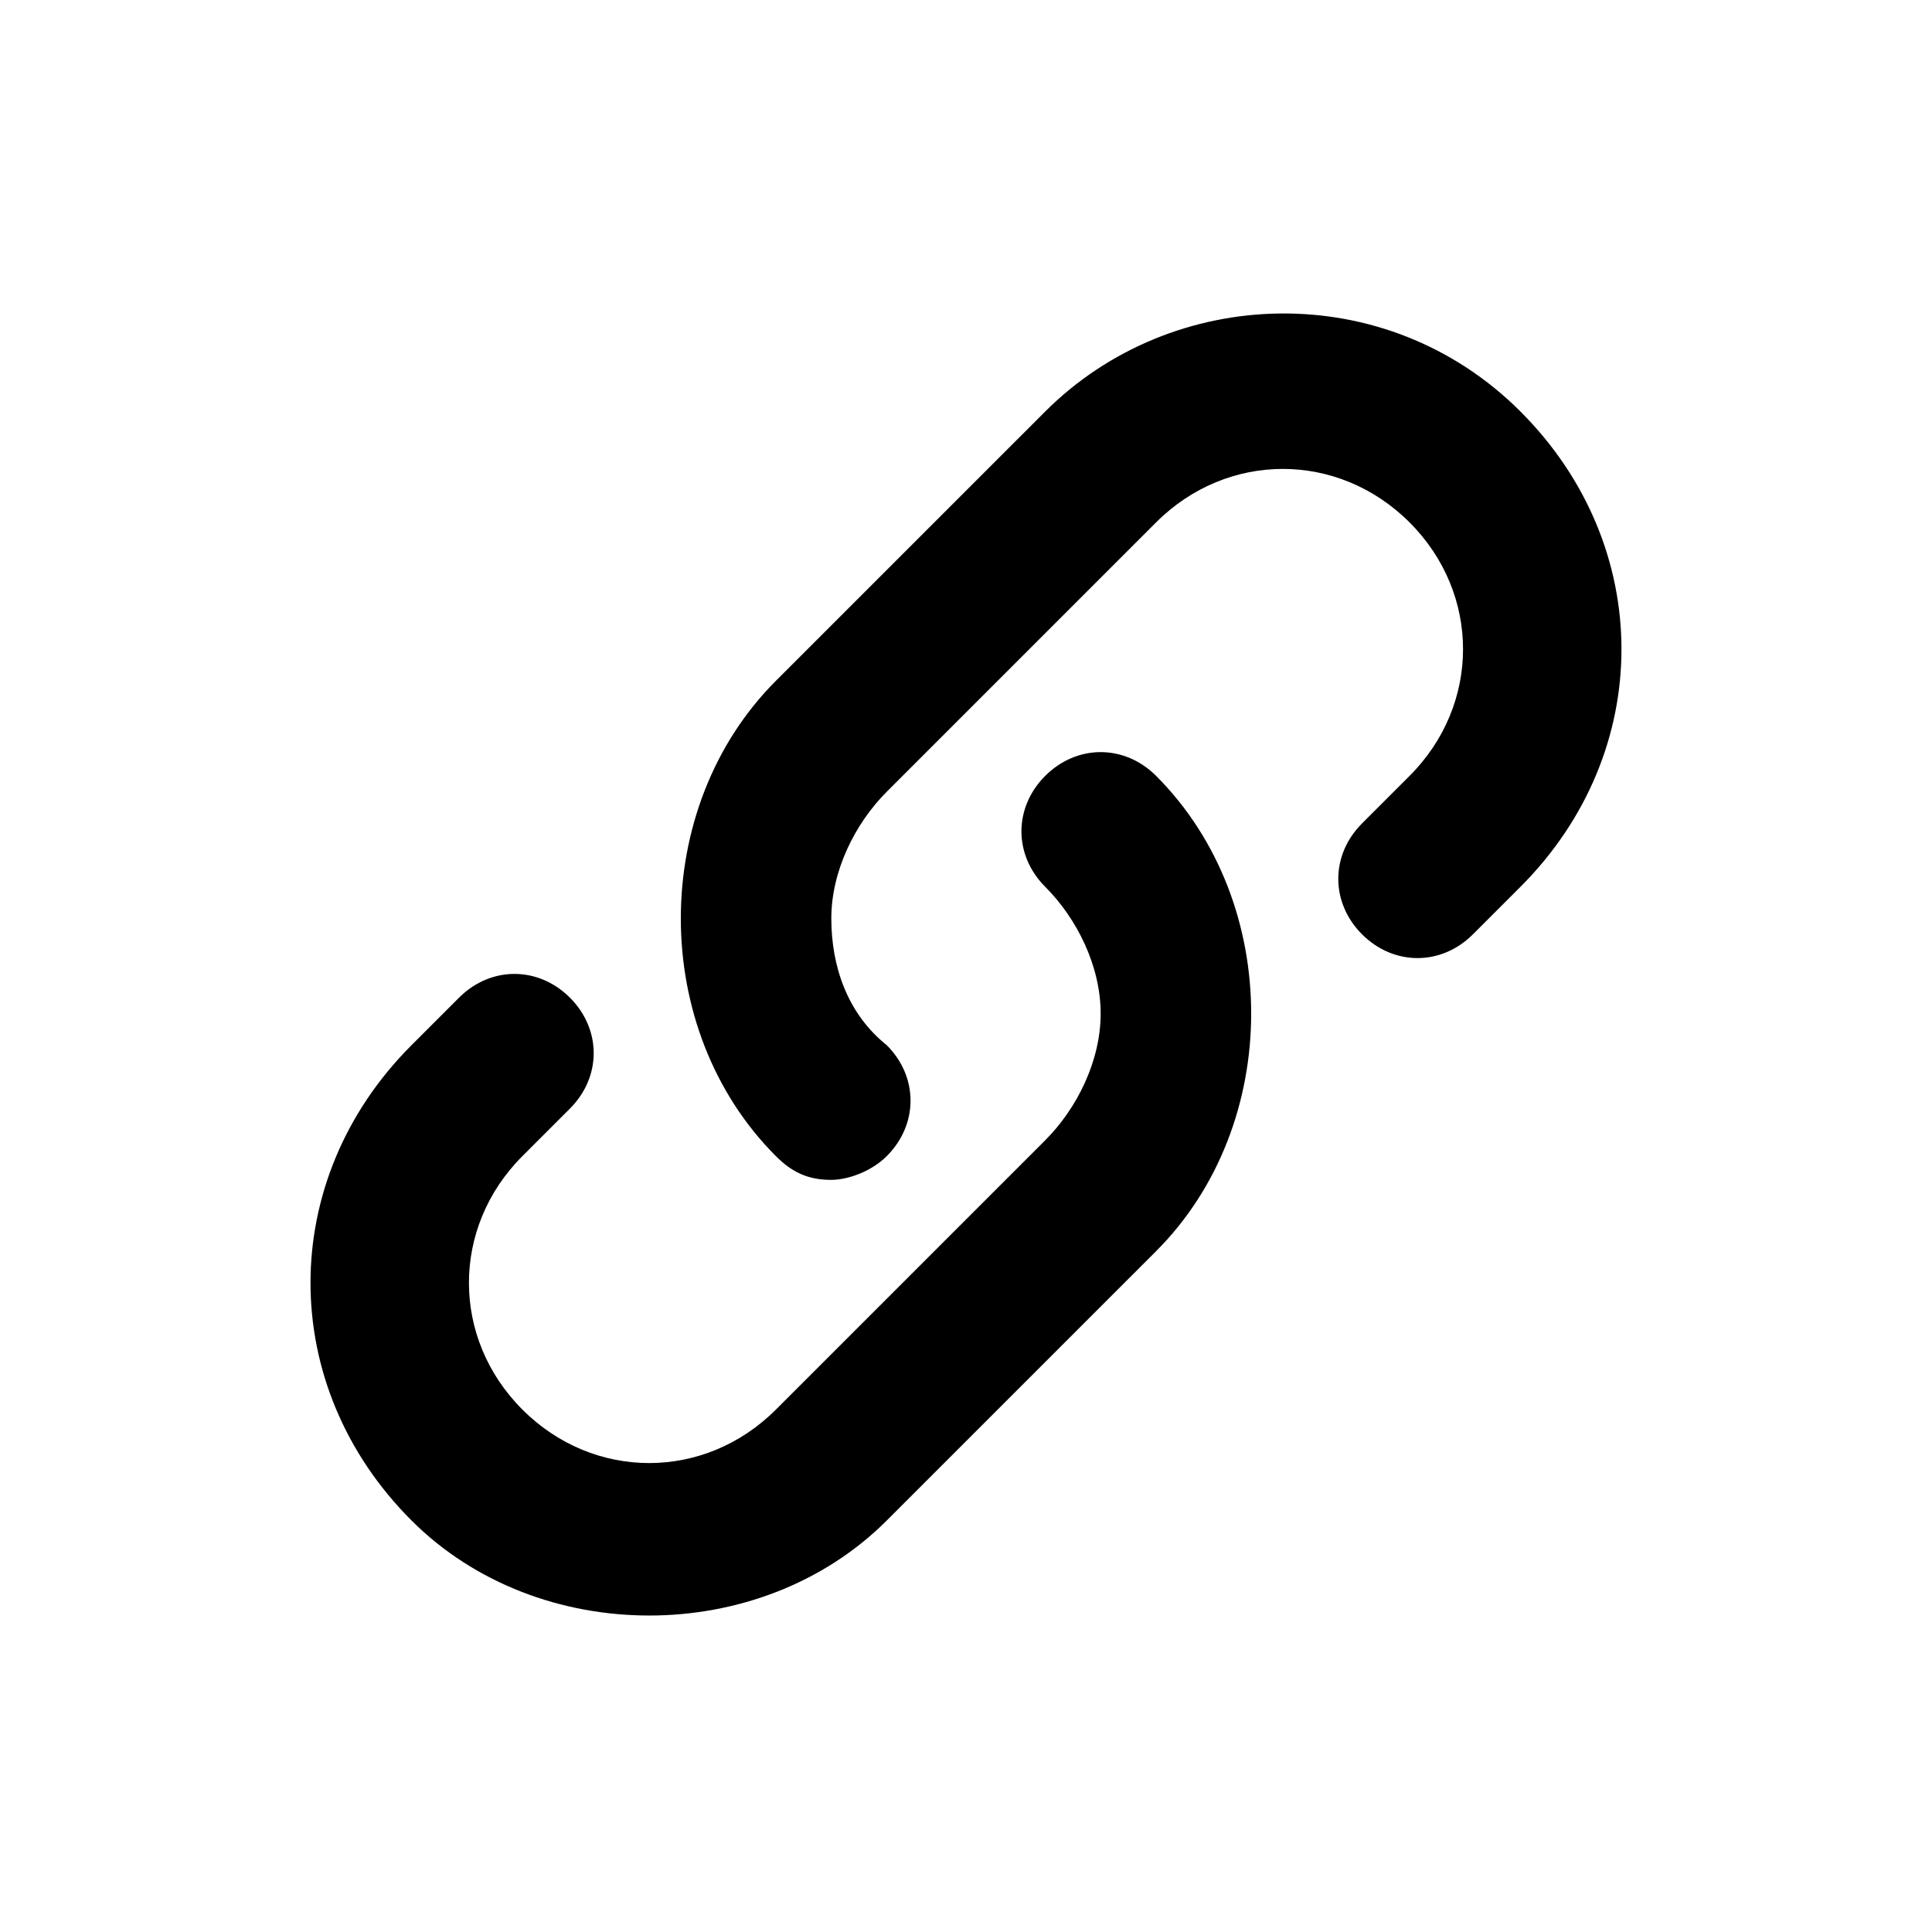 <?xml version="1.0" encoding="UTF-8"?>
<!-- Uploaded to: SVG Repo, www.svgrepo.com, Generator: SVG Repo Mixer Tools -->
<svg fill="#000000" width="800px" height="800px" version="1.1" viewBox="144 144 512 512" xmlns="http://www.w3.org/2000/svg">
 <g>
  <path d="m316.03 572.13c-23.09 0-46.184-8.398-62.977-25.191-35.688-35.688-35.688-90.266 0-125.95l12.594-12.594c8.398-8.395 20.992-8.395 29.391 0 8.398 8.398 8.398 20.992 0 29.391l-12.594 12.594c-18.895 18.895-18.895 48.281 0 67.176 18.895 18.895 48.281 18.895 67.176 0l71.371-71.371c8.398-8.398 14.695-20.992 14.695-33.586-0.004-12.598-6.301-25.195-14.695-33.59-8.398-8.398-8.398-20.992 0-29.391 8.398-8.398 20.992-8.398 29.391 0 16.793 16.793 25.191 39.887 25.191 62.977s-8.398 46.184-25.191 62.977l-71.375 71.371c-16.797 16.797-39.887 25.191-62.977 25.191z"/>
  <path d="m364.31 456.68c-6.297 0-10.496-2.098-14.695-6.297-16.793-16.793-25.191-39.887-25.191-62.977s8.398-46.184 25.191-62.977l71.375-71.371c33.586-33.586 90.266-35.688 125.95 0s35.688 90.266 0 125.95l-12.594 12.594c-8.398 8.398-20.992 8.398-29.391 0-8.398-8.398-8.398-20.992 0-29.391l12.594-12.594c18.895-18.895 18.895-48.281 0-67.176-18.895-18.895-48.281-18.895-67.176 0l-71.371 71.375c-8.398 8.398-14.695 20.992-14.695 33.586s4.199 25.191 14.695 33.586c8.398 8.398 8.398 20.992 0 29.391-4.199 4.199-10.496 6.297-14.695 6.297z"/>
 </g>
</svg>
